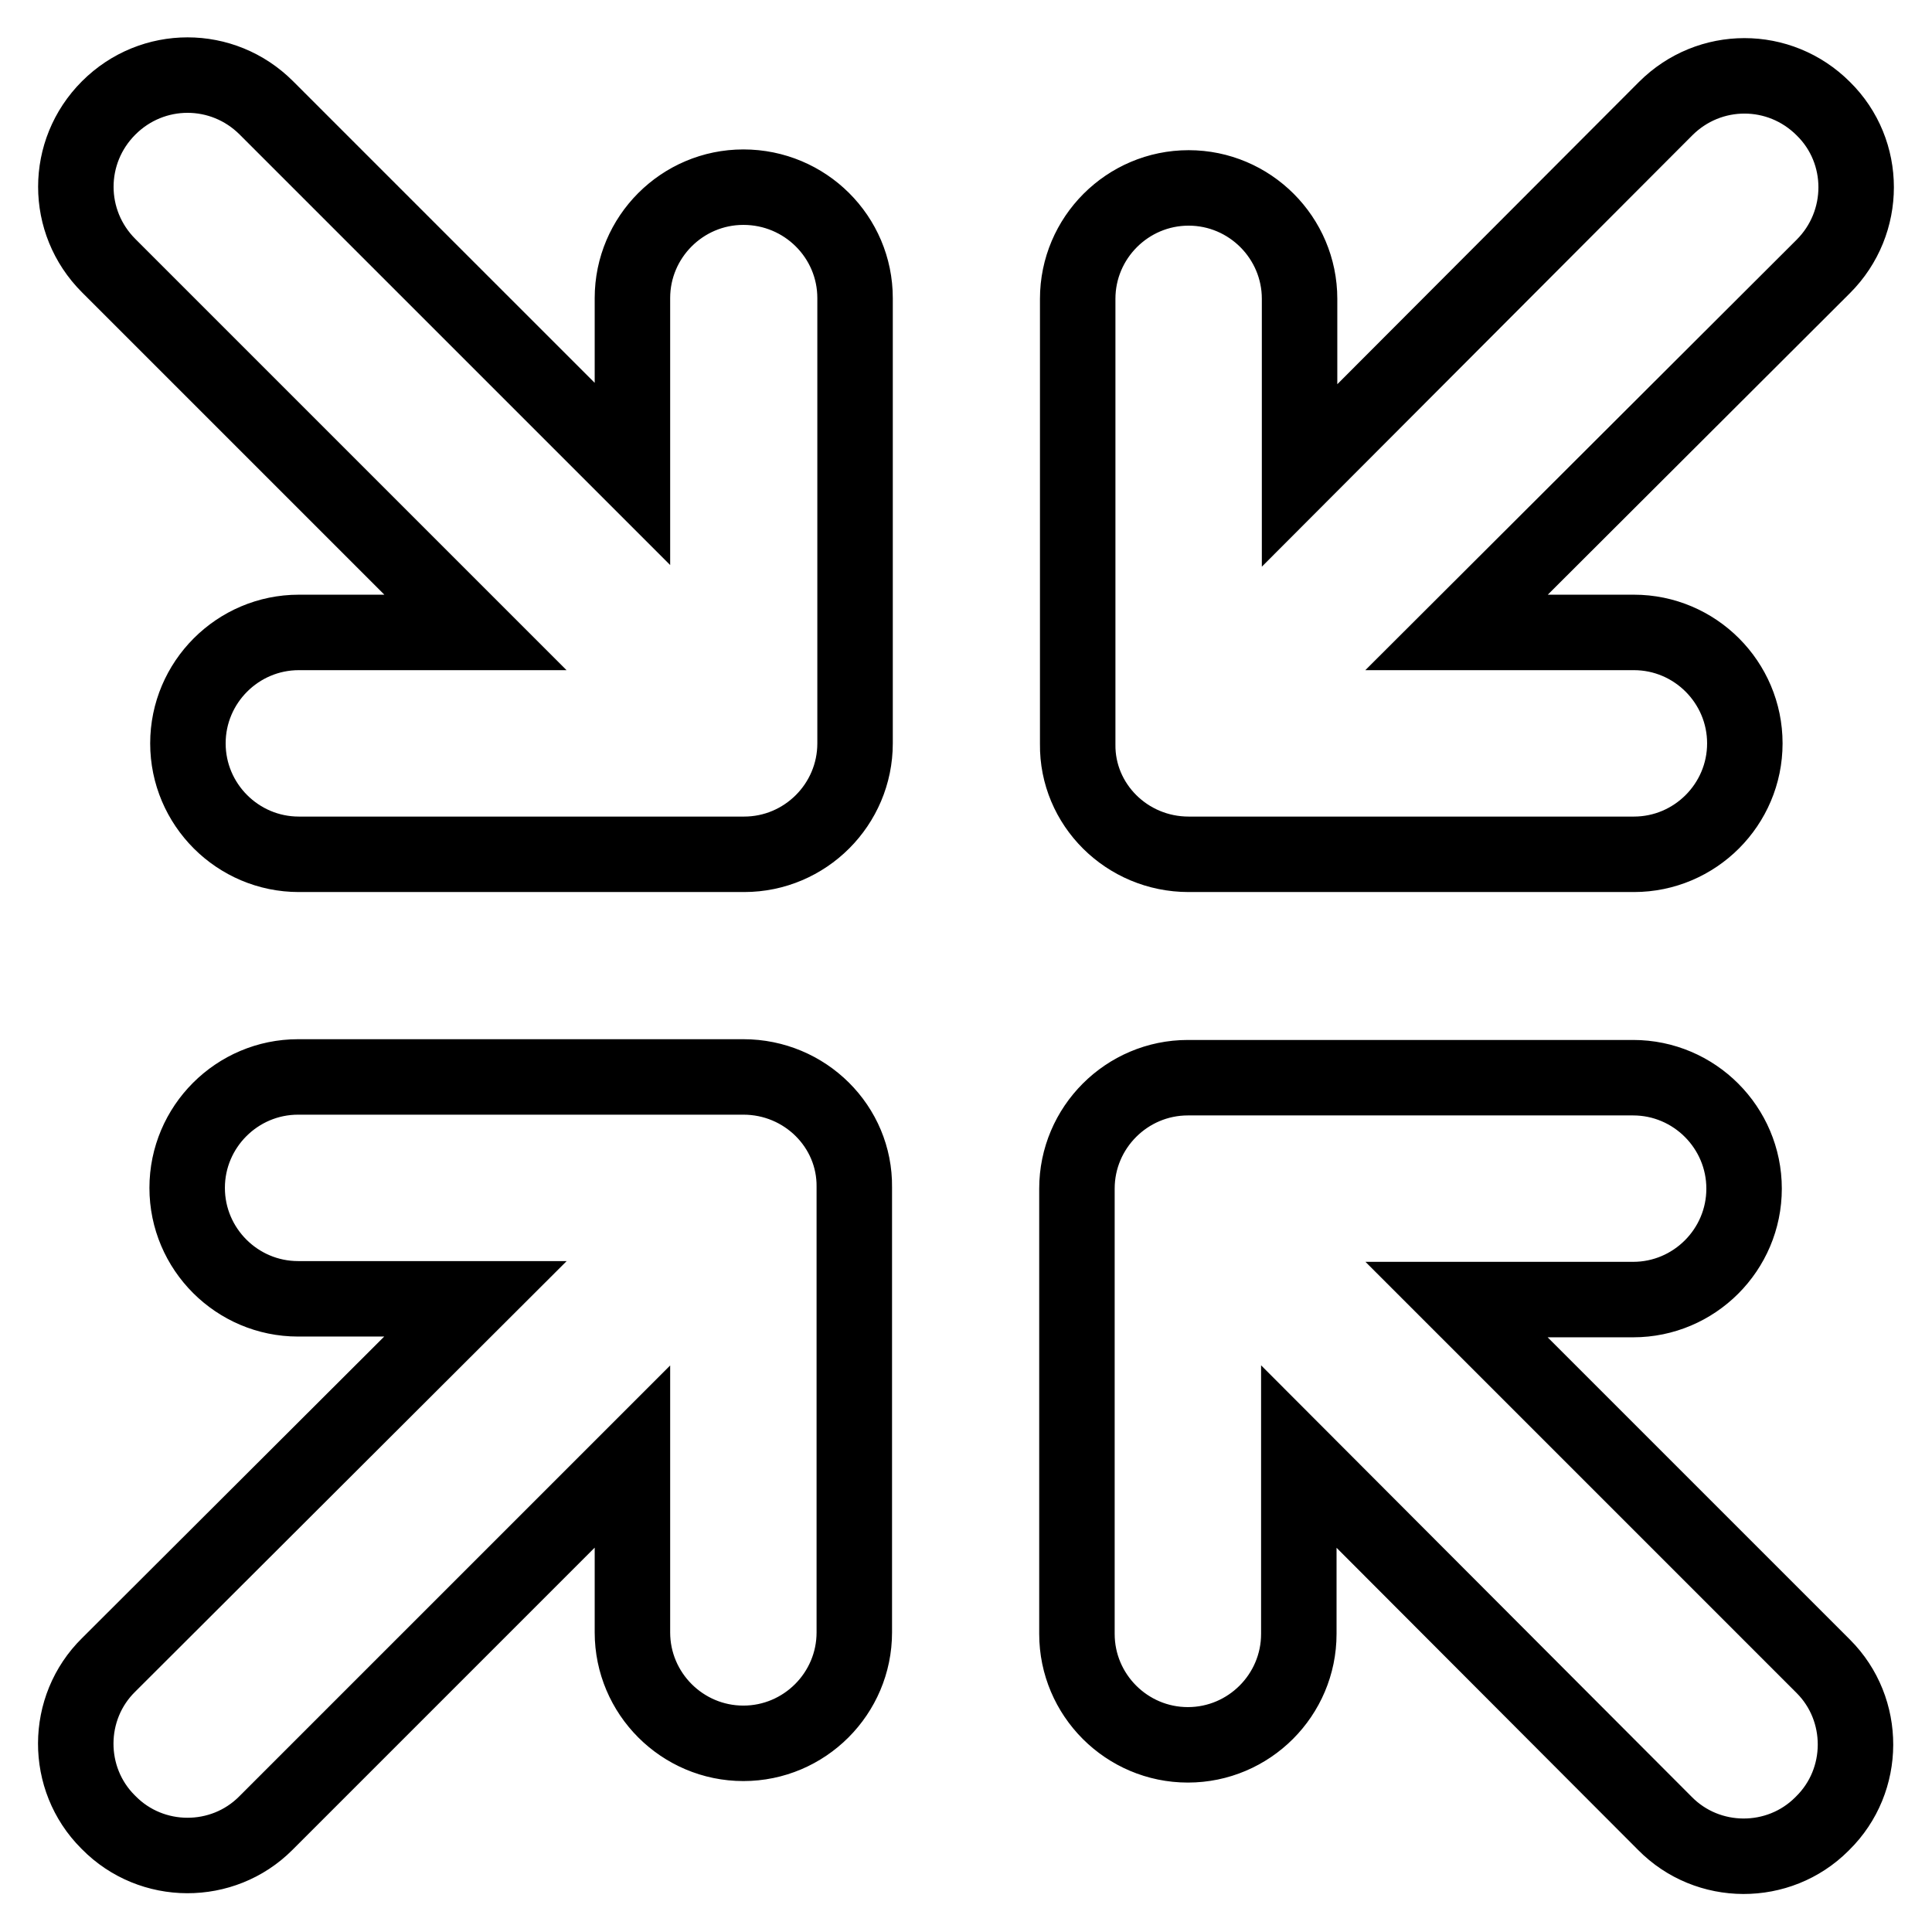 <?xml version="1.0" encoding="utf-8"?>
<!-- Svg Vector Icons : http://www.onlinewebfonts.com/icon -->
<!DOCTYPE svg PUBLIC "-//W3C//DTD SVG 1.1//EN" "http://www.w3.org/Graphics/SVG/1.1/DTD/svg11.dtd">
<svg version="1.1" xmlns="http://www.w3.org/2000/svg" xmlns:xlink="http://www.w3.org/1999/xlink" x="0px" y="0px" viewBox="0 0 256 256" enable-background="new 0 0 256 256" xml:space="preserve">
<g> <path stroke-width="10" fill-opacity="0" stroke="#000000"  d="M157.5,113.2h59c8.1,0,14.7-6.6,14.7-14.7s-6.6-14.7-14.7-14.7H193l48.6-48.5c5.8-5.8,5.8-15.2,0-20.9 c-5.8-5.8-15.1-5.8-20.9,0L172.2,63V39.6c0-8.1-6.6-14.7-14.7-14.7s-14.7,6.6-14.7,14.7v59C142.7,106.6,149.3,113.2,157.5,113.2 L157.5,113.2z M98.5,24.8c-8.1,0-14.7,6.6-14.7,14.7c0,0,0,0,0,0v23.3L35.3,14.3c-5.8-5.8-15.1-5.8-20.9,0 c-5.8,5.8-5.8,15.1,0,20.9l0,0L63,83.8H39.6c-8.1,0-14.7,6.6-14.7,14.7s6.6,14.7,14.7,14.7h59c8.1,0,14.7-6.6,14.7-14.7l0,0v-59 C113.3,31.4,106.7,24.8,98.5,24.8L98.5,24.8z M98.5,142.7h-59c-8.1,0-14.7,6.6-14.7,14.7s6.6,14.7,14.7,14.7H63l-48.6,48.5 c-5.8,5.7-5.8,15.1-0.1,20.8c0,0,0.1,0.1,0.1,0.1c5.7,5.8,15.1,5.8,20.8,0.1c0,0,0.1-0.1,0.1-0.1l48.5-48.5v23.3 c0,8.1,6.6,14.7,14.7,14.7l0,0c8.1,0,14.7-6.6,14.7-14.7l0,0v-59C113.3,149.3,106.7,142.7,98.5,142.7L98.5,142.7z M193,172.2h23.4 c8.1,0,14.7-6.6,14.7-14.7s-6.6-14.7-14.7-14.7h-59c-8.1,0-14.7,6.6-14.7,14.7l0,0v59c0,8.1,6.6,14.7,14.7,14.7s14.7-6.6,14.7-14.7 V193l48.5,48.6c5.7,5.8,15.1,5.8,20.8,0.1c0,0,0.1-0.1,0.1-0.1c5.8-5.7,5.8-15.1,0.1-20.8c0,0-0.1-0.1-0.1-0.1L193,172.2z"/></g>
</svg>